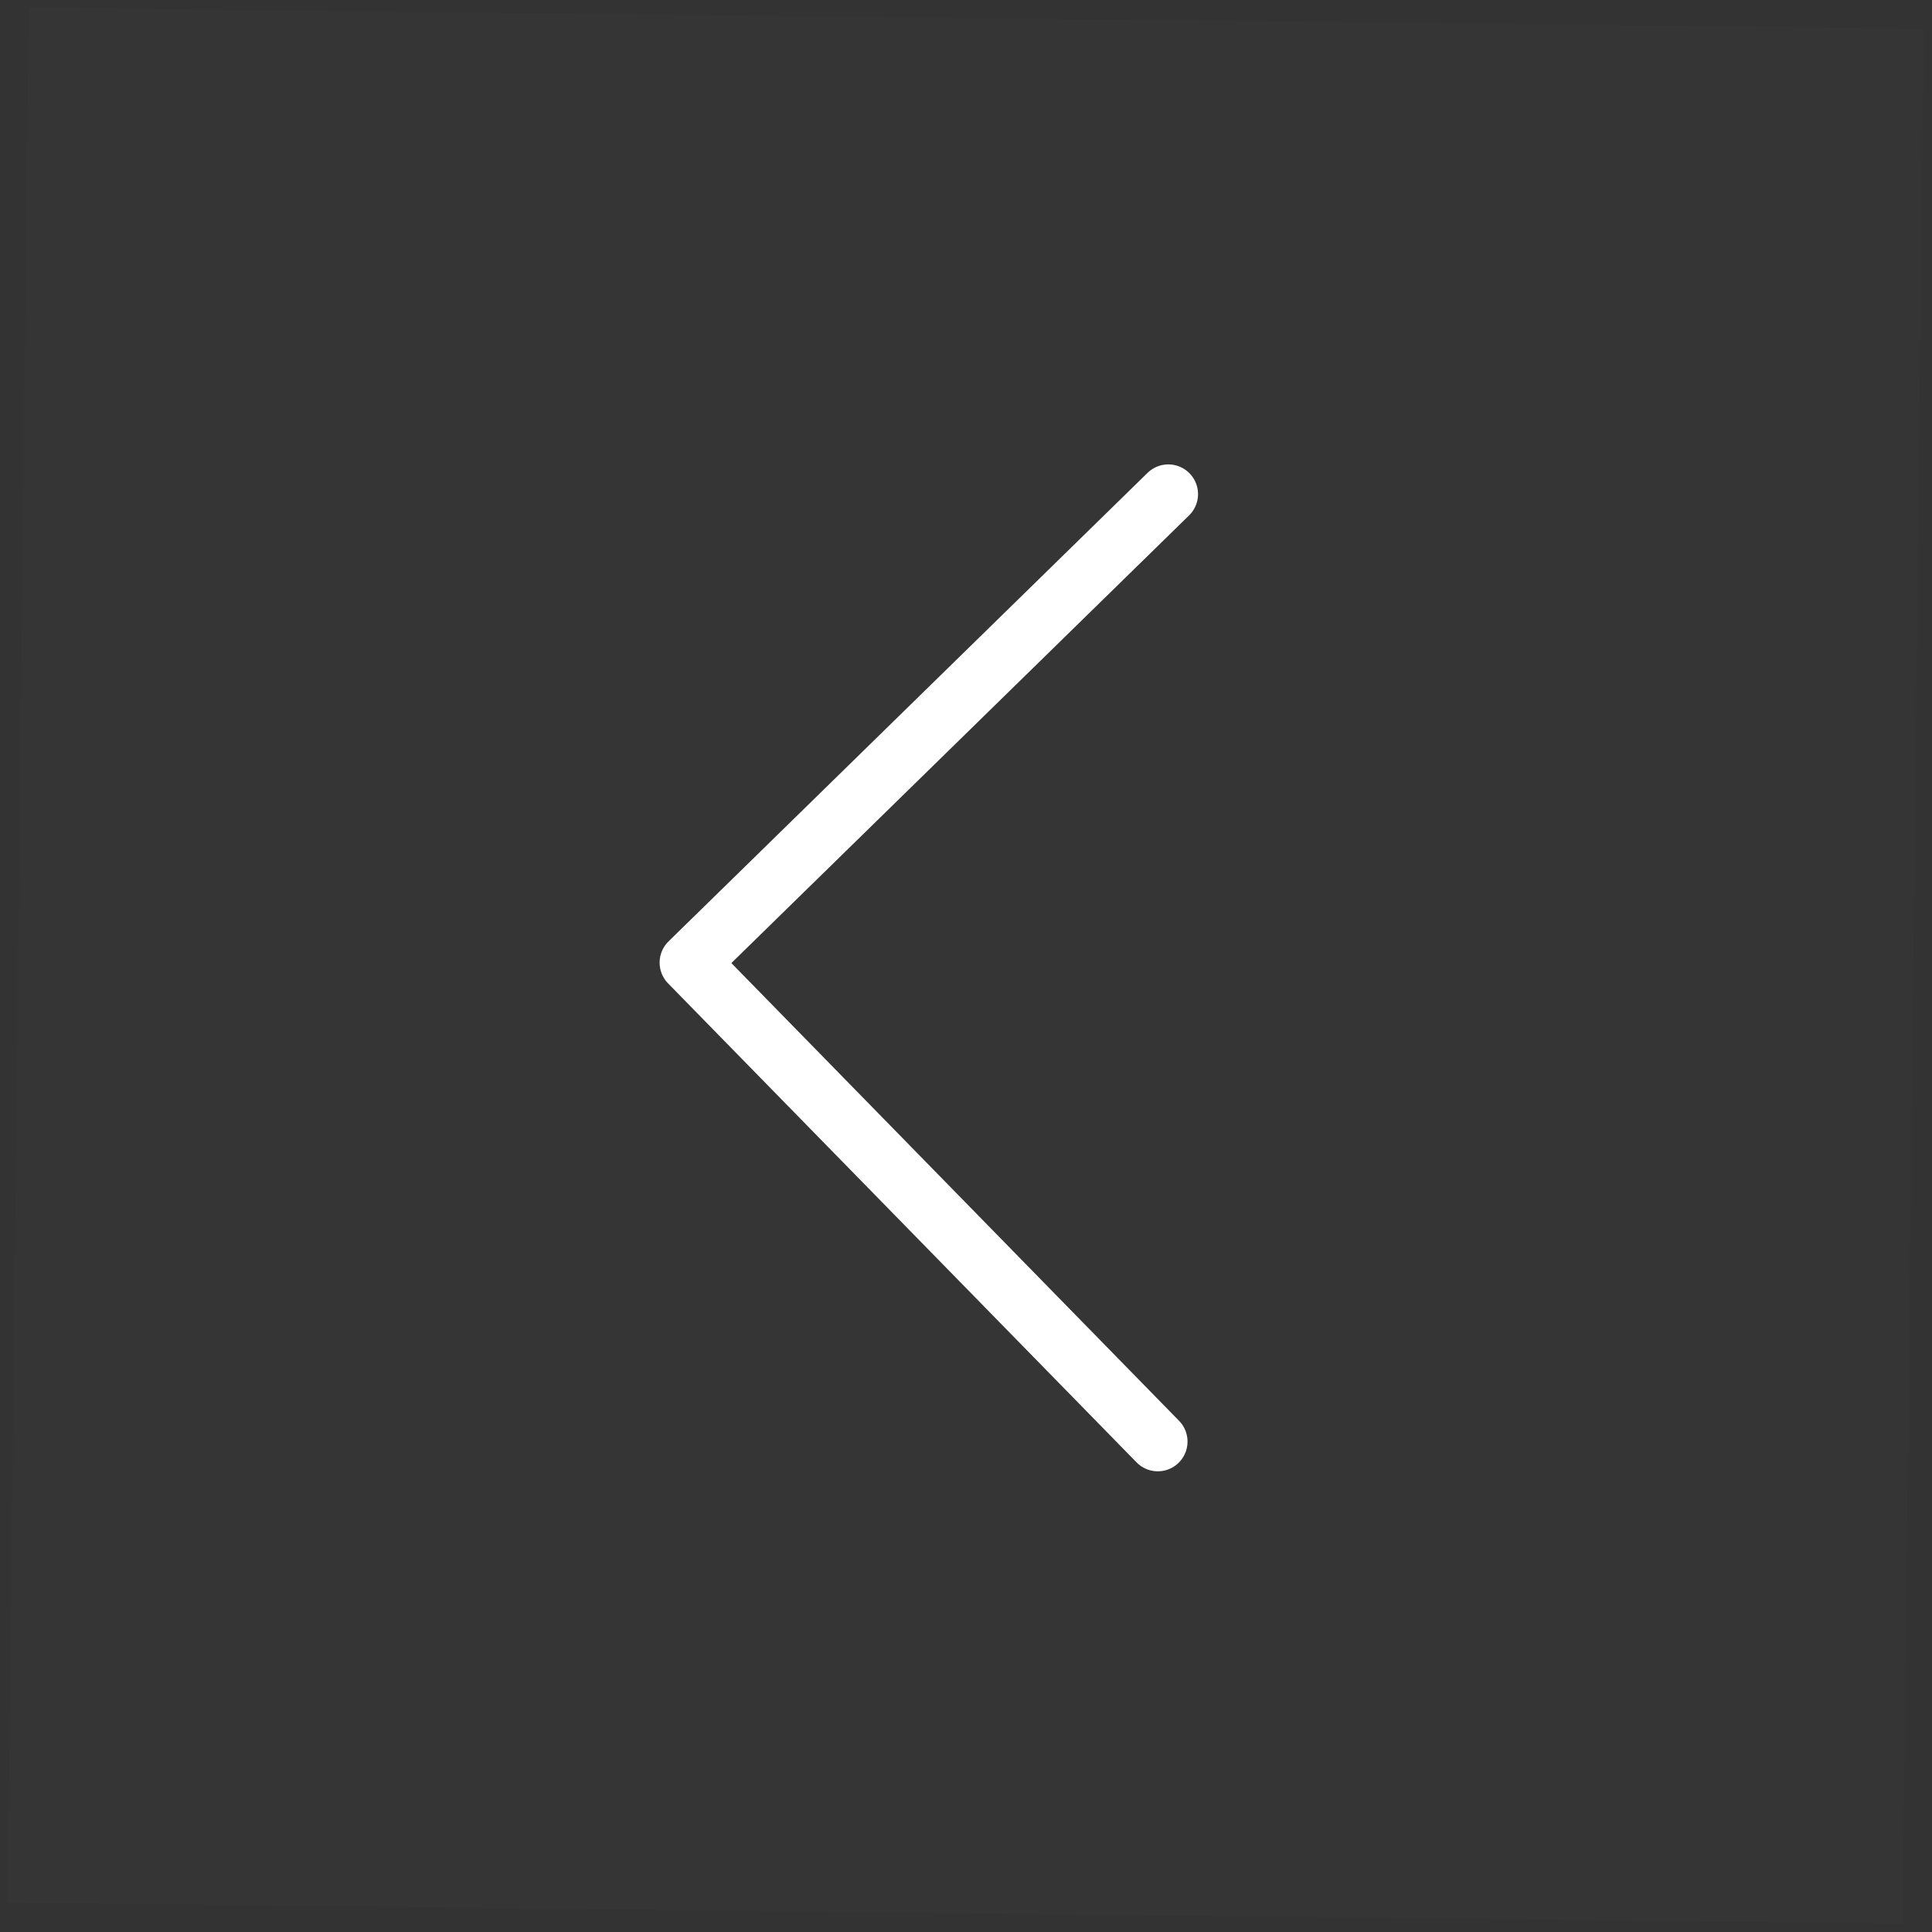 <?xml version="1.0" encoding="UTF-8"?> <svg xmlns="http://www.w3.org/2000/svg" width="130" height="130" viewBox="0 0 130 130" fill="none"><rect x="0" y="0" width="130" height="130" fill="#333333" stroke="none"/> <path d="M128.023 129.437L0.52 128.023L1.933 0.52L129.437 1.933L128.023 129.437Z" fill="white" fill-opacity="0.01"></path> <path d="M77.906 97.001L46.384 64.772L78.613 33.249" stroke="white" stroke-width="4" stroke-linecap="round" stroke-linejoin="round"></path> </svg> 